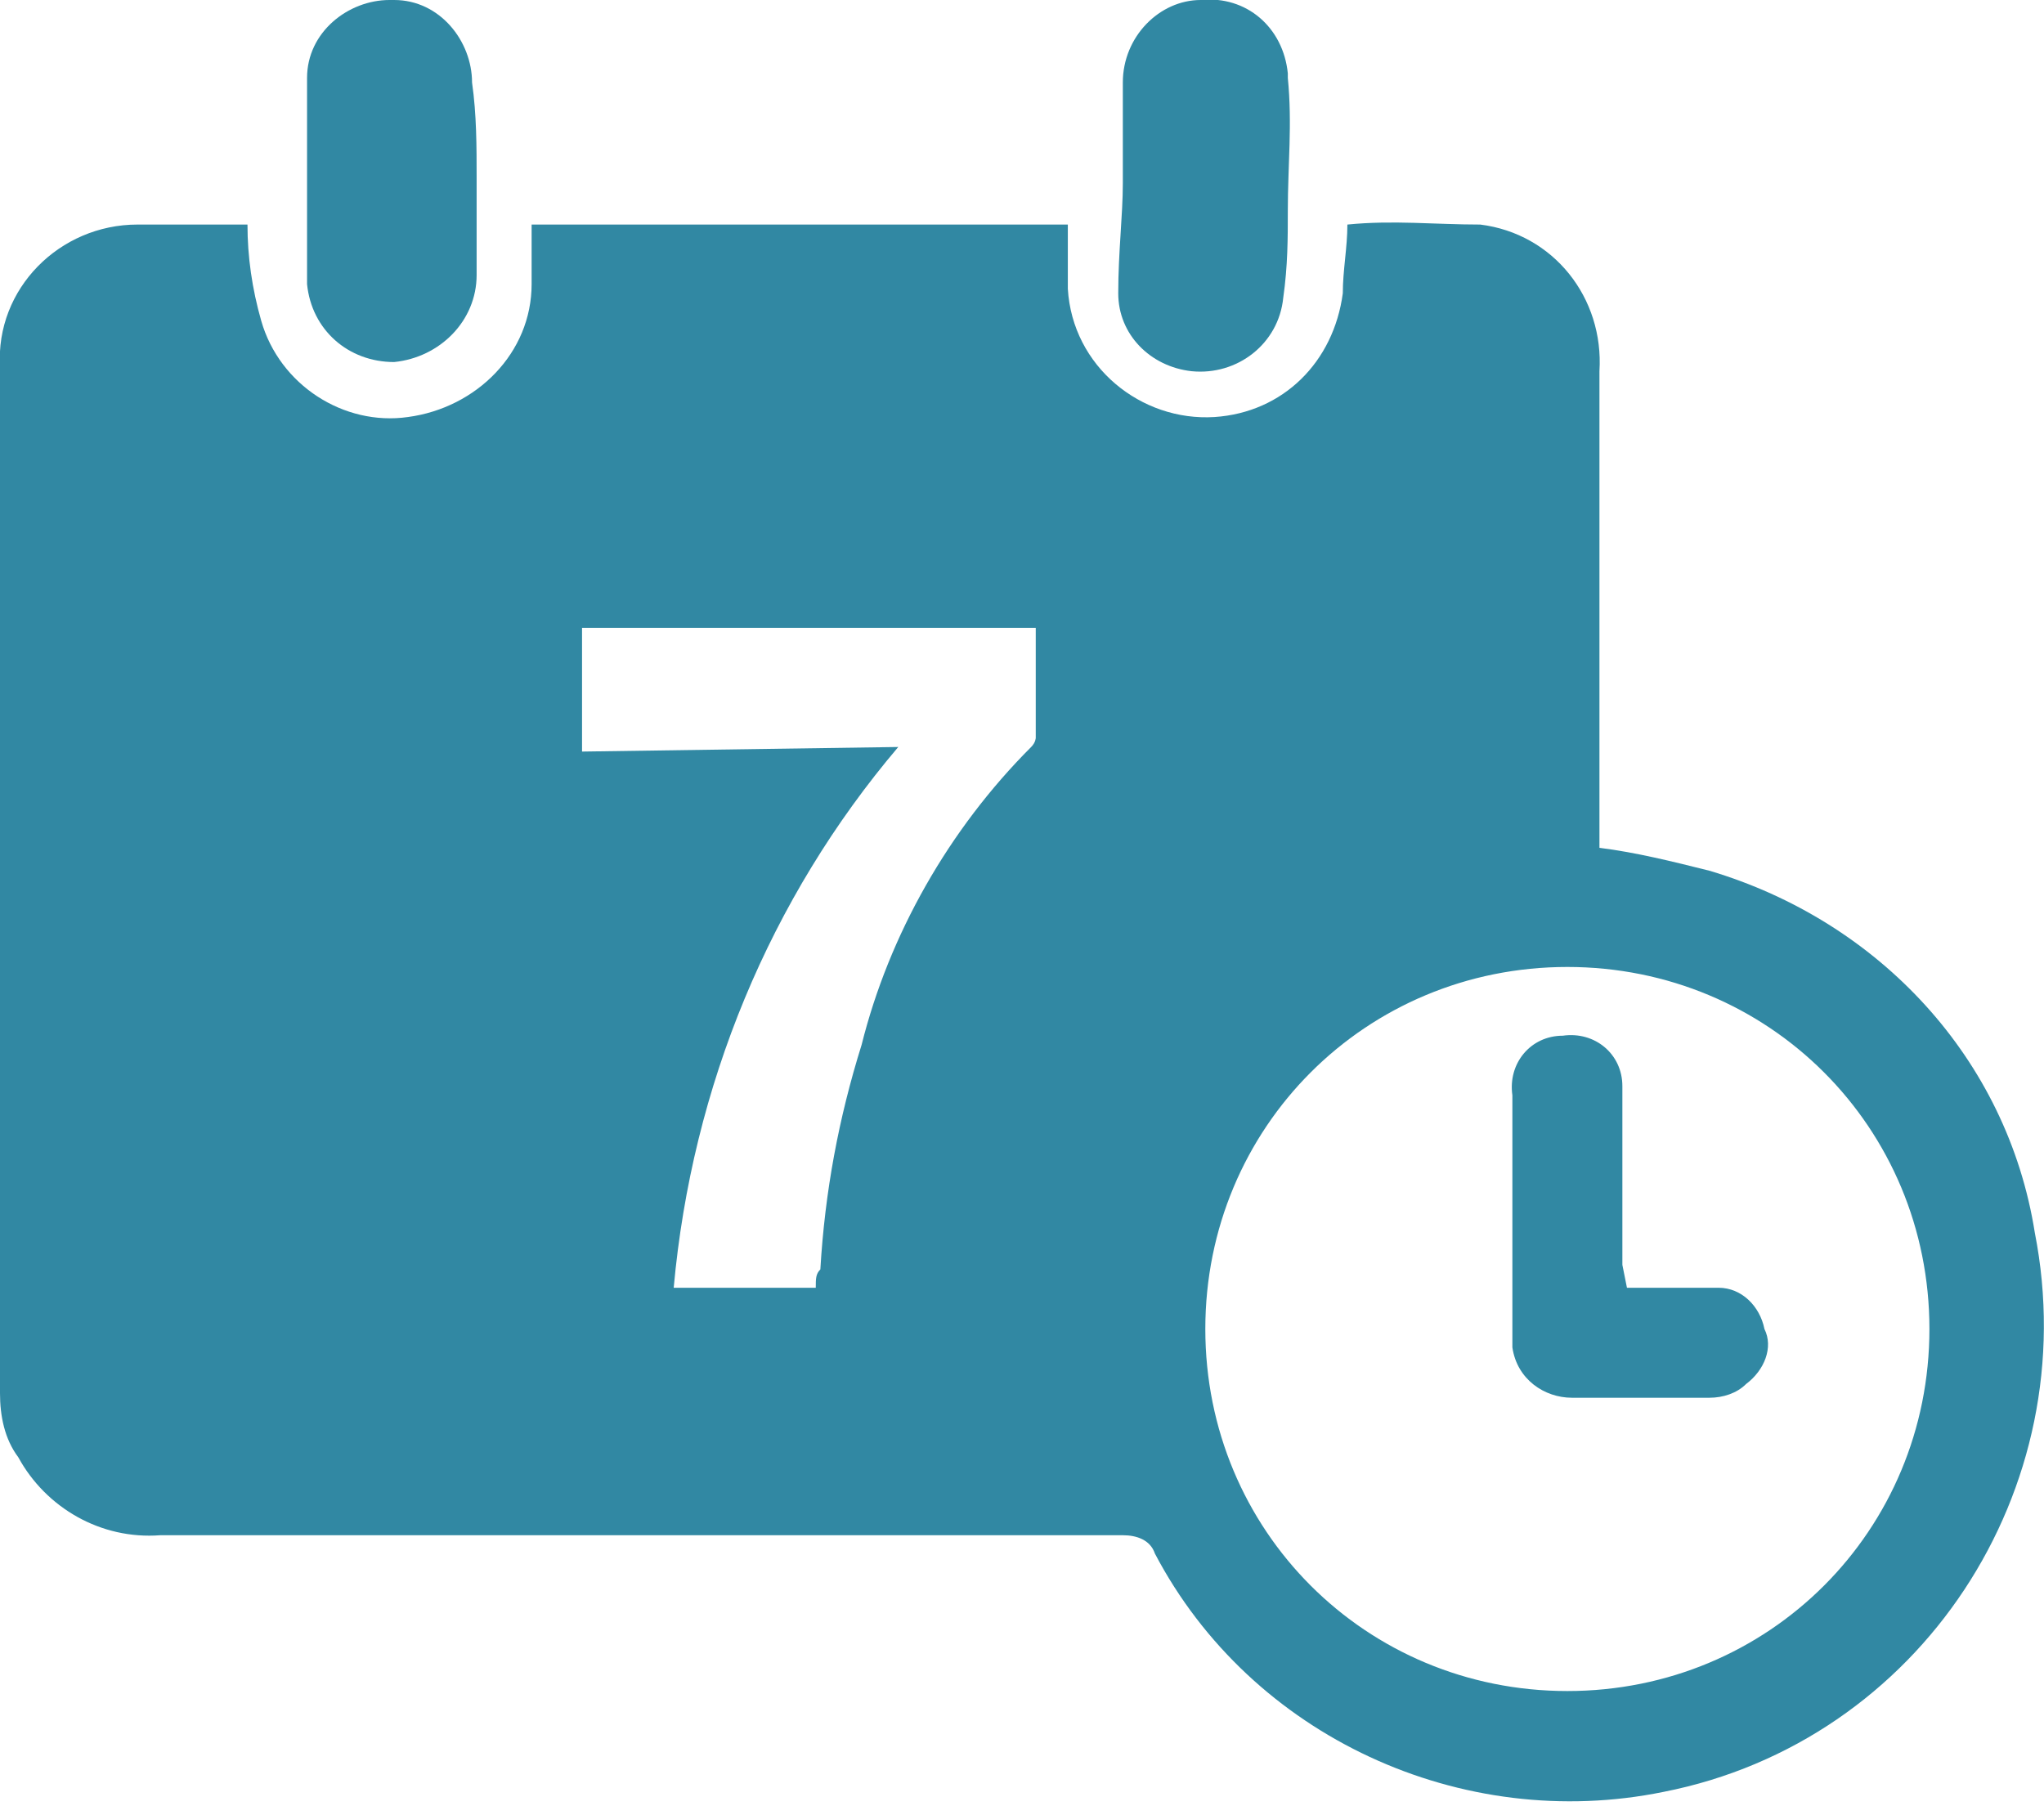 <?xml version="1.0" encoding="utf-8"?>
<!-- Generator: Adobe Illustrator 25.4.1, SVG Export Plug-In . SVG Version: 6.00 Build 0)  -->
<svg version="1.1" id="Group_47835" xmlns="http://www.w3.org/2000/svg" xmlns:xlink="http://www.w3.org/1999/xlink" x="0px"
	 y="0px" viewBox="0 0 44.6 39.4" style="enable-background:new 0 0 44.6 39.4;" xml:space="preserve">
<style type="text/css">
	.st0{clip-path:url(#SVGID_00000128452055816668514080000011632823508944498562_);}
	.st1{fill:#3188A3;}
</style>
<g>
	<defs>
		<rect id="SVGID_1_" x="0" y="0" width="44.6" height="39.4"/>
	</defs>
	<clipPath id="SVGID_00000070829692949953588920000018027064172801896634_">
		<use xlink:href="#SVGID_1_"  style="overflow:visible;"/>
	</clipPath>
	<g id="Group_47833" style="clip-path:url(#SVGID_00000070829692949953588920000018027064172801896634_);">
		<path id="Path_32036" class="st1" d="M5.4,4.9c0,0.7,0.1,1.4,0.3,2.1c0.4,1.4,1.8,2.3,3.2,2.1c1.5-0.2,2.7-1.4,2.7-2.9
			c0-0.4,0-0.9,0-1.3h11.7c0,0.5,0,1,0,1.4c0.1,1.7,1.6,2.9,3.2,2.8c1.5-0.1,2.6-1.2,2.8-2.7c0-0.5,0.1-1,0.1-1.5c1-0.1,1.9,0,2.9,0
			c1.6,0.2,2.7,1.6,2.6,3.2c0,3.3,0,6.6,0,9.9v0.5c0.8,0.1,1.6,0.3,2.4,0.5c3.7,1.1,6.5,4.1,7.1,7.9c1.1,5.6-2.5,11.1-8.1,12.2
			c-4.4,0.9-9-1.2-11.1-5.2c-0.1-0.3-0.4-0.4-0.7-0.4c-7,0-14,0-21,0c-1.3,0.1-2.5-0.6-3.1-1.7C0.1,31.4,0,30.9,0,30.4
			C0,23,0,15.5,0,8c-0.1-1.7,1.3-3.1,3-3.1c0.1,0,0.1,0,0.2,0C3.9,4.9,4.7,4.9,5.4,4.9 M26.3,29c0,4.4,3.5,7.9,7.9,7.9
			s7.9-3.5,7.9-7.9c0-4.4-3.5-7.9-7.9-7.9c0,0,0,0,0,0C29.8,21.1,26.3,24.6,26.3,29C26.3,29,26.3,29,26.3,29 M19.6,16.3
			c-2.8,3.3-4.5,7.4-4.9,11.8h3.1c0-0.2,0-0.3,0.1-0.4c0.1-1.7,0.4-3.3,0.9-4.9c0.6-2.4,1.9-4.7,3.7-6.5c0.1-0.1,0.1-0.2,0.1-0.2
			c0-0.8,0-1.6,0-2.4h-9.9v2.7L19.6,16.3z"/>
		<path id="Path_32037" class="st1" d="M10.4,3.9c0,0.7,0,1.4,0,2.1c0,1-0.8,1.8-1.8,1.9c-1,0-1.8-0.7-1.9-1.7c0,0,0,0,0,0
			c0-1.5,0-3,0-4.5c0-1,0.9-1.7,1.8-1.7c0,0,0.1,0,0.1,0c1,0,1.7,0.9,1.7,1.8C10.4,2.5,10.4,3.2,10.4,3.9"/>
		<path id="Path_32038" class="st1" d="M24.5,4c0-0.7,0-1.5,0-2.2c0-1,0.8-1.8,1.7-1.8c1-0.1,1.8,0.6,1.9,1.6c0,0,0,0,0,0.1
			c0.1,1,0,1.9,0,2.9c0,0.6,0,1.2-0.1,1.9c-0.1,1-1,1.7-2,1.6c-0.9-0.1-1.6-0.8-1.6-1.7C24.4,5.5,24.5,4.7,24.5,4L24.5,4"/>
		<path id="Path_32039" class="st1" d="M35.5,28.1c0.7,0,1.4,0,2,0c0.5,0,0.9,0.4,1,0.9c0.2,0.4,0,0.9-0.4,1.2
			c-0.2,0.2-0.5,0.3-0.8,0.3c-1,0-2,0-3,0c-0.6,0-1.2-0.4-1.3-1.1c0-0.1,0-0.1,0-0.2c0-1.8,0-3.5,0-5.3c-0.1-0.7,0.4-1.3,1.1-1.3
			c0.7-0.1,1.3,0.4,1.3,1.1c0,0.1,0,0.1,0,0.2c0,1.2,0,2.4,0,3.7L35.5,28.1"/>
	</g>
</g>
</svg>
